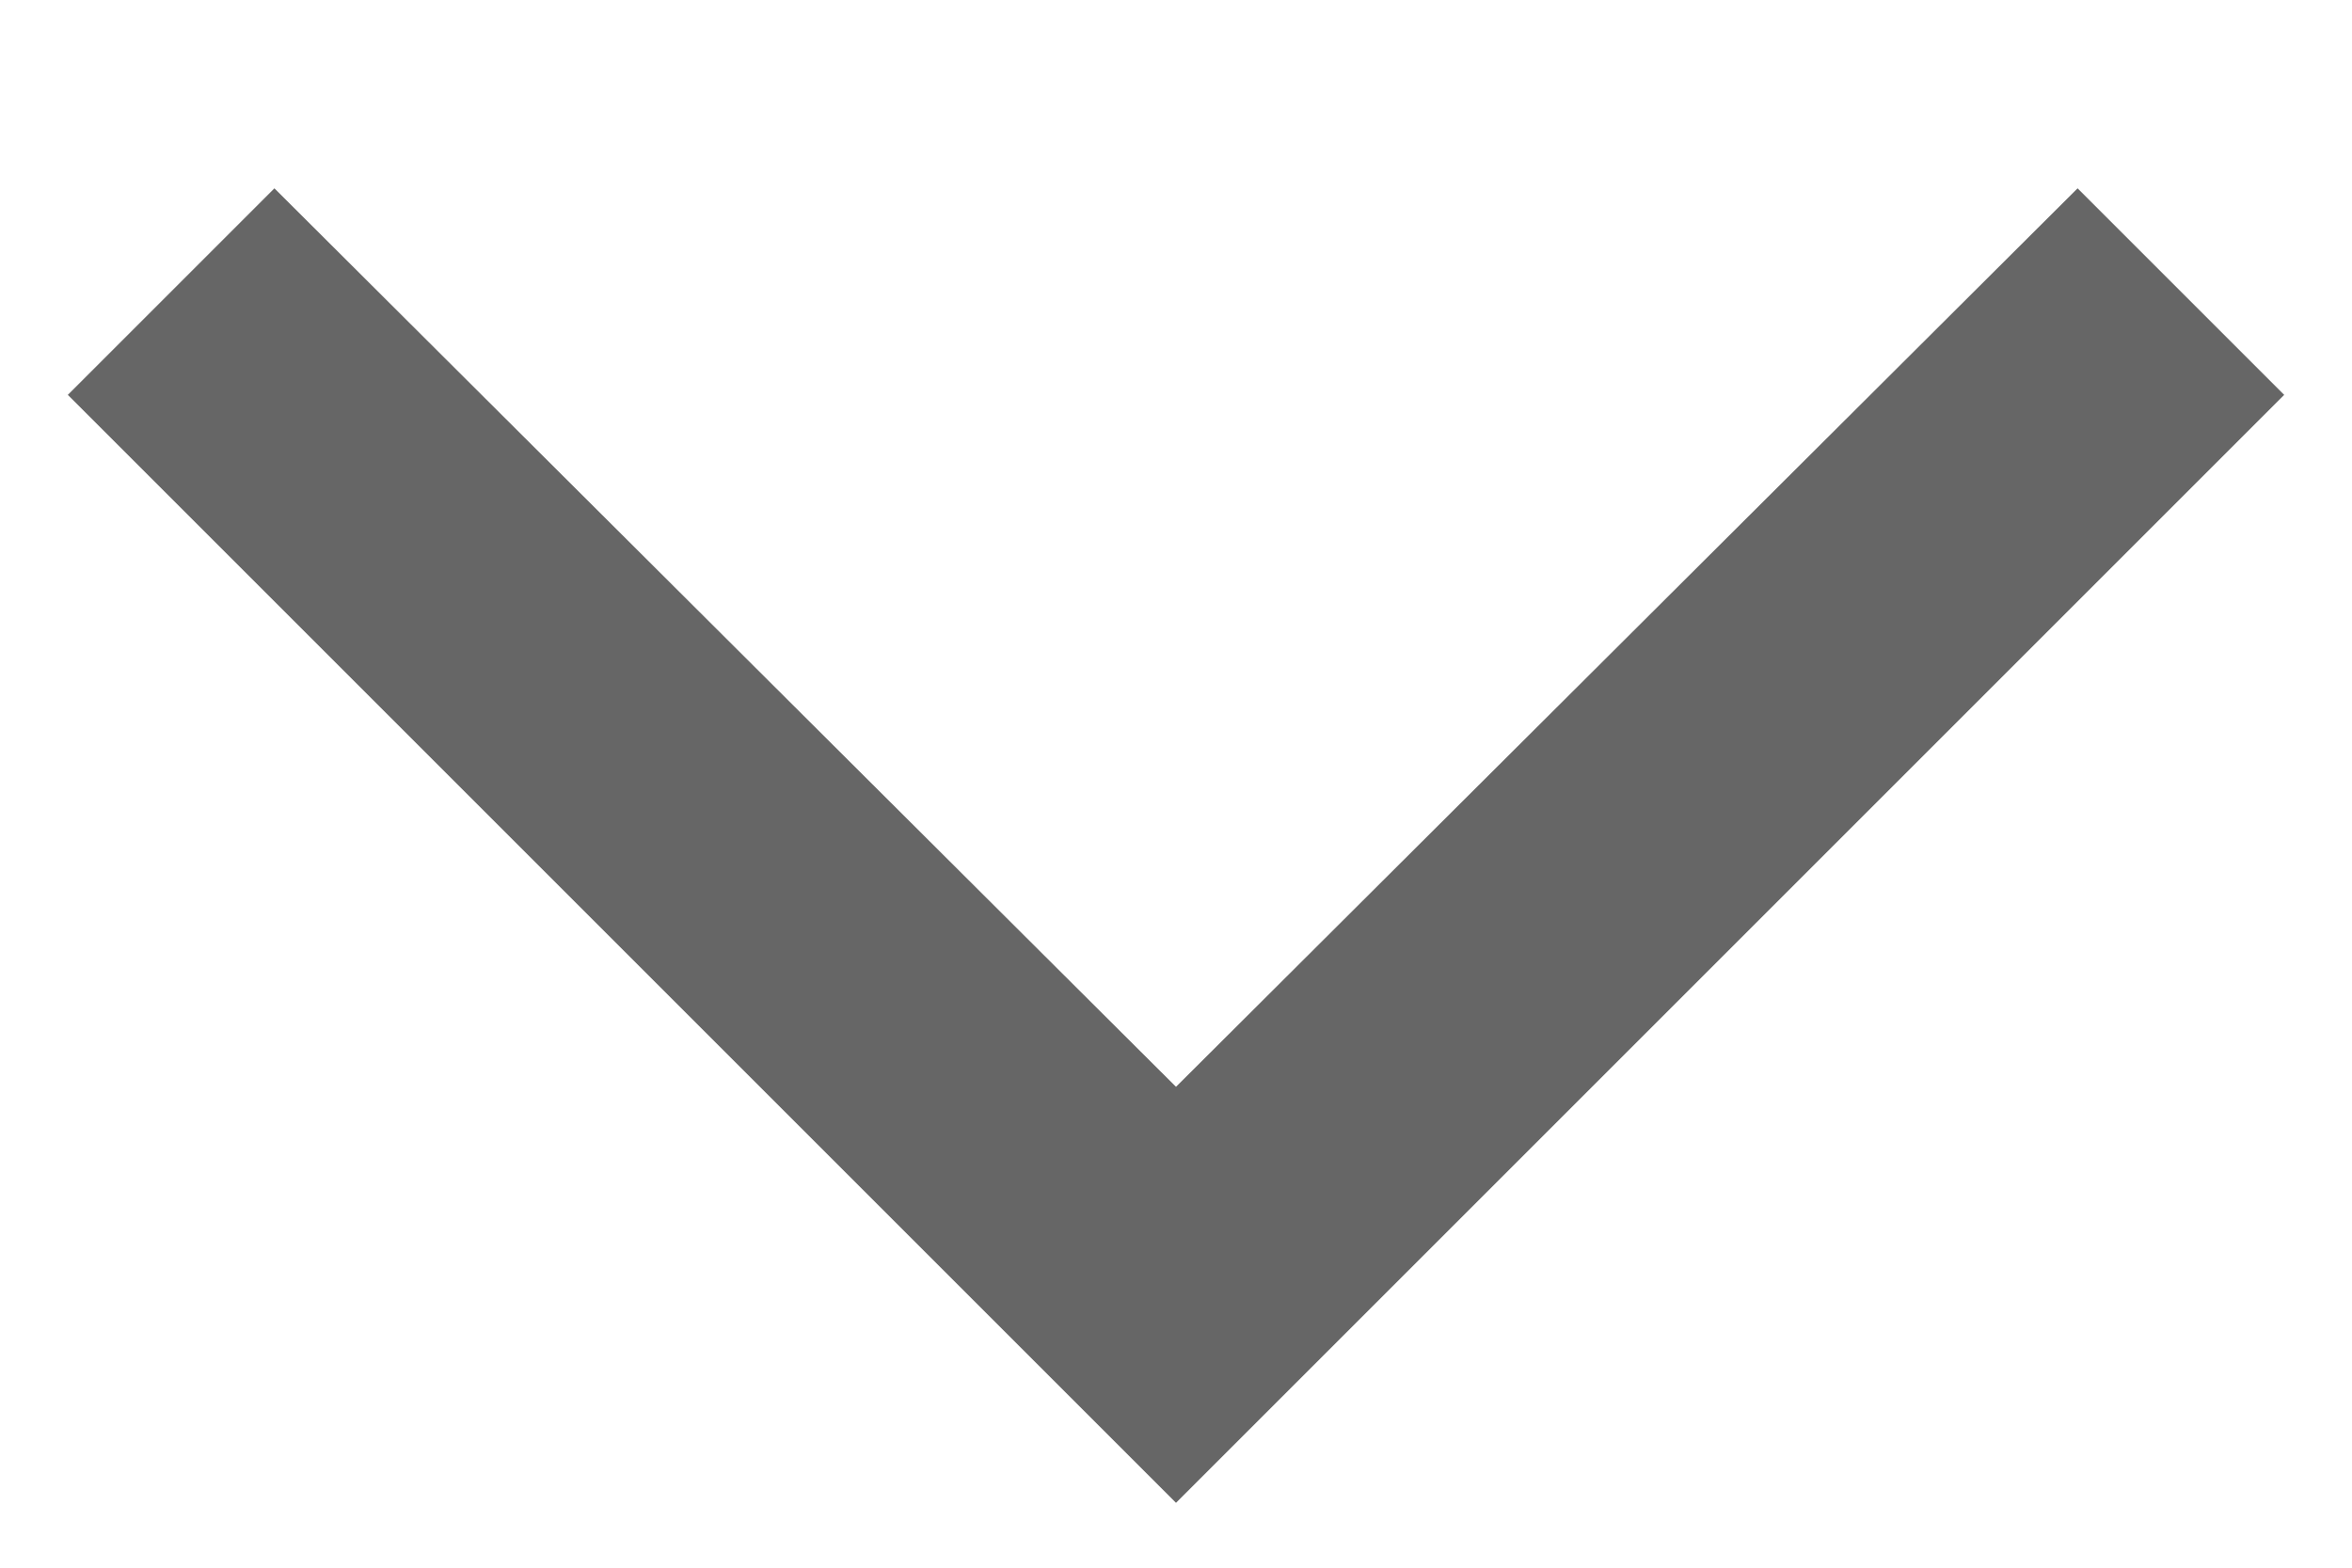 <svg xmlns="http://www.w3.org/2000/svg" width="12" height="8" viewBox="0 0 12 8" fill="none">
  <path d="M1.4 0.961L0.346 2.015L6 7.669L11.654 2.015L10.6 0.961L6 5.546L1.4 0.961Z" fill="#666666"/>
</svg>